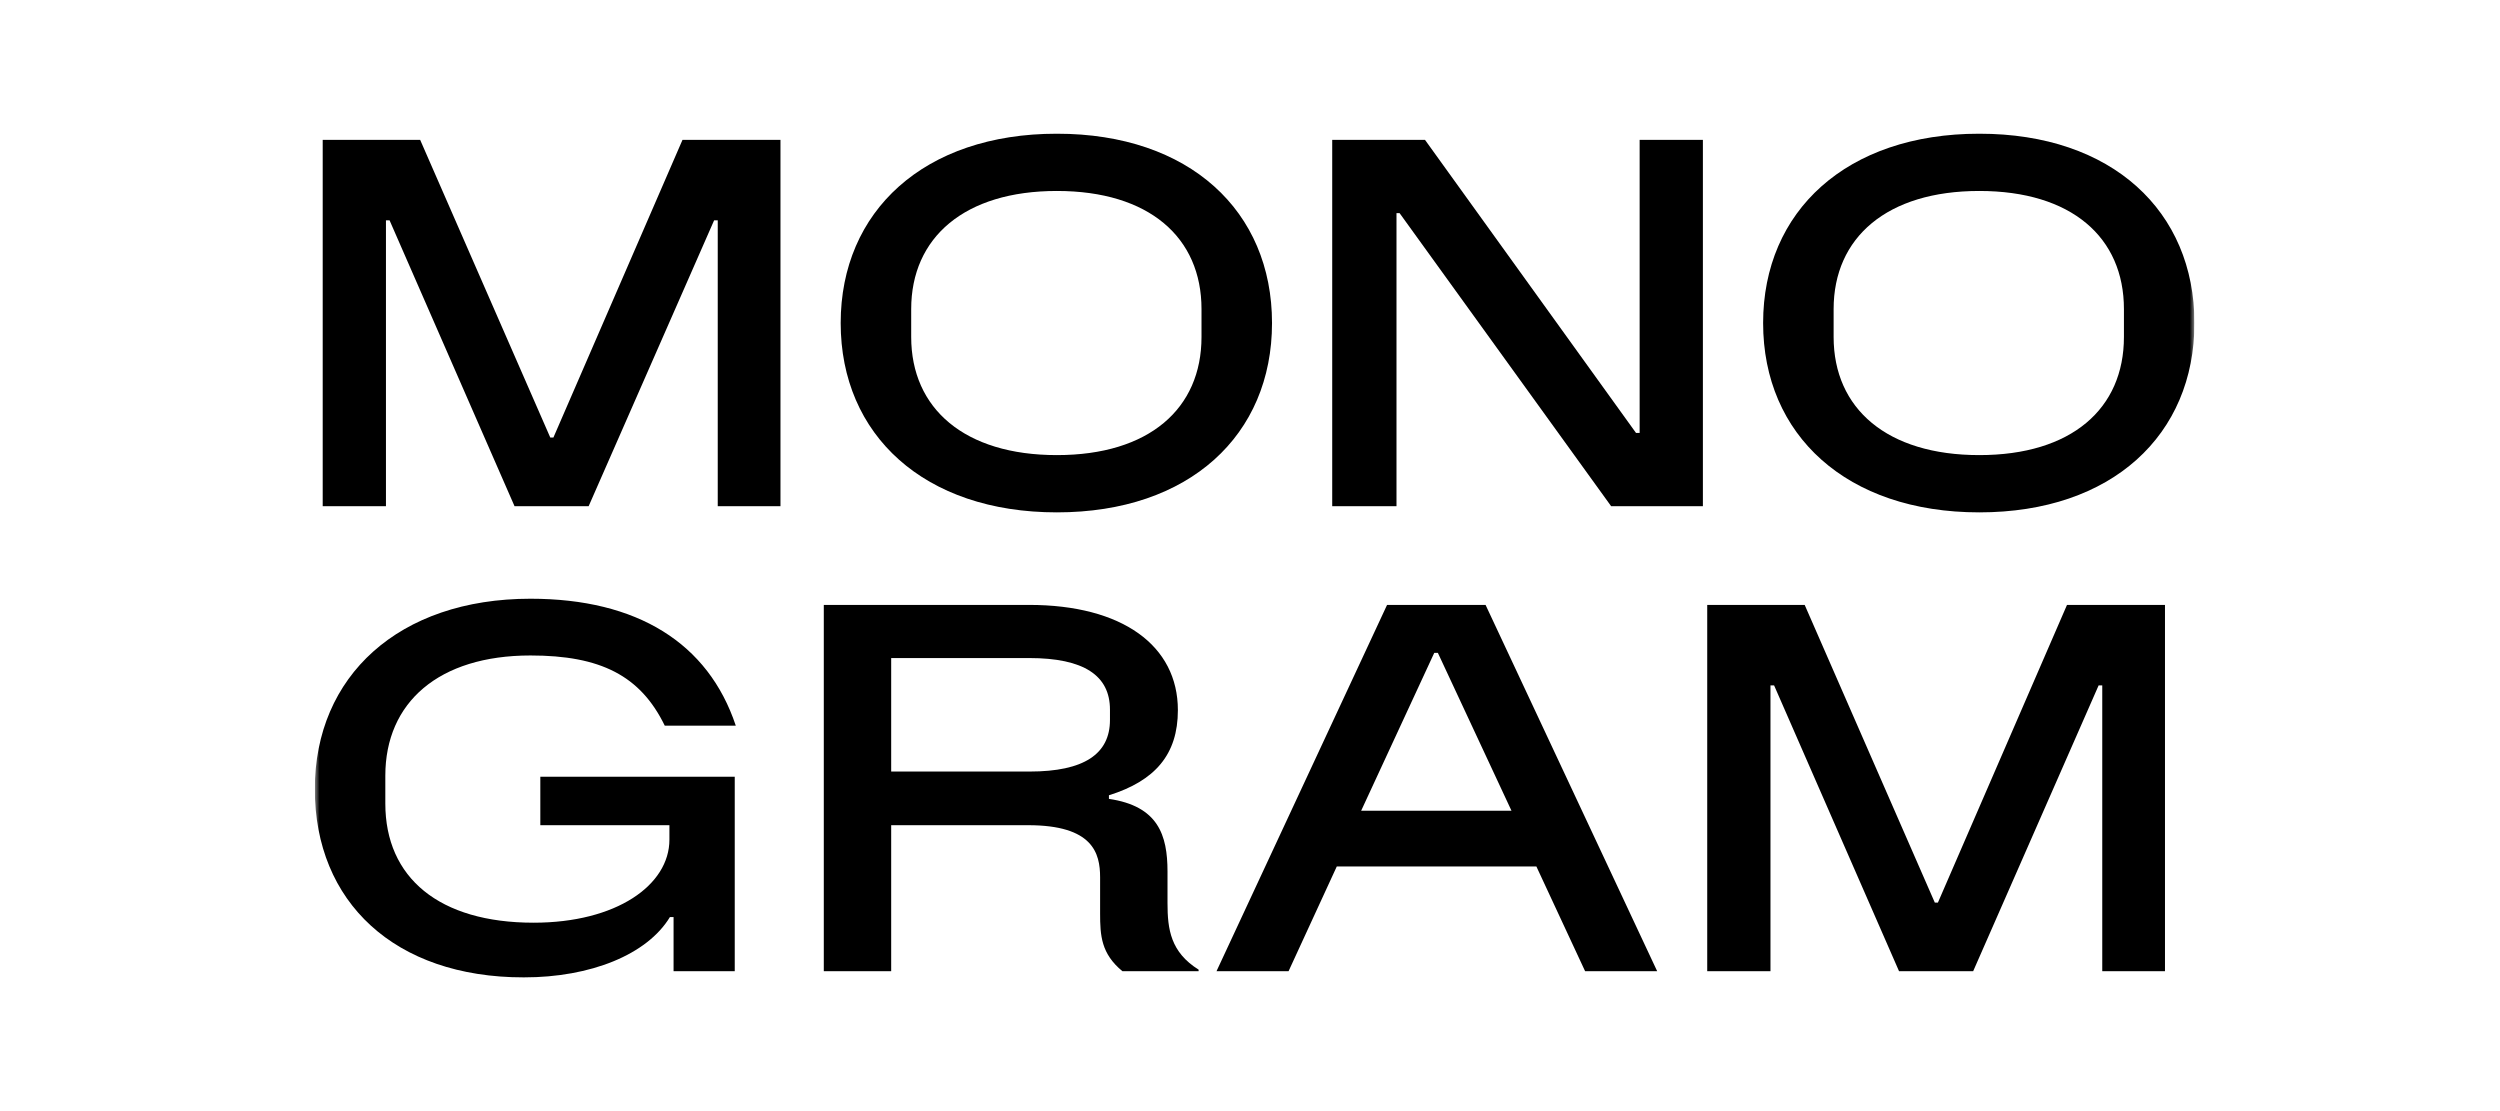 <svg width="270" height="120" viewBox="0 0 270 120" fill="none" xmlns="http://www.w3.org/2000/svg">
<g clip-path="url(#clip0_4514_6354)">
<mask id="mask0_4514_6354" style="mask-type:luminance" maskUnits="userSpaceOnUse" x="34" y="14" width="203" height="92">
<path d="M237 14H34V106H237V14Z" fill="white"/>
</mask>
<g mask="url(#mask0_4514_6354)">
<path d="M34.852 54.666V15.107H45.378L59.431 47.256H59.767L73.709 15.107H84.291V54.666H77.516V23.799H77.124L63.575 54.666H55.568L42.075 23.799H41.683V54.666H34.852Z" fill="black"/>
<path d="M114.142 55.336C99.809 55.336 90.794 46.978 90.794 34.888C90.794 22.797 99.809 14.44 114.142 14.44C128.475 14.44 137.378 22.797 137.378 34.888C137.378 46.978 128.475 55.336 114.142 55.336ZM98.409 36.392C98.409 44.136 104.176 49.151 114.142 49.151C124.108 49.151 129.763 44.136 129.763 36.392V33.383C129.763 25.639 124.108 20.624 114.142 20.624C104.176 20.624 98.409 25.639 98.409 33.383V36.392Z" fill="black"/>
<path d="M143.879 54.666V15.107H153.901L176.688 46.755H177.081V15.107H183.912V54.666H174.001L151.157 23.019H150.821V54.666H143.879Z" fill="black"/>
<path d="M213.764 55.336C199.431 55.336 190.417 46.978 190.417 34.888C190.417 22.797 199.431 14.44 213.764 14.44C228.098 14.44 237 22.797 237 34.888C237 46.978 228.098 55.336 213.764 55.336ZM198.031 36.392C198.031 44.136 203.798 49.151 213.764 49.151C223.73 49.151 229.385 44.136 229.385 36.392V33.383C229.385 25.639 223.73 20.624 213.764 20.624C203.798 20.624 198.031 25.639 198.031 33.383V36.392Z" fill="black"/>
<path d="M56.564 105.558C42.622 105.558 34 97.424 34 85.222C34 73.019 43.07 64.662 57.292 64.662C68.826 64.662 76.496 69.454 79.464 78.369H71.793C69.162 72.964 64.85 70.791 57.292 70.791C47.382 70.791 41.615 75.861 41.615 83.773V86.782C41.615 94.805 47.438 99.652 57.628 99.652C66.586 99.652 72.297 95.585 72.297 90.682V89.122H58.355V83.885H79.352V104.89H72.745V99.04H72.353C69.889 103.107 63.786 105.558 56.564 105.558Z" fill="black"/>
<path d="M88.97 104.889V65.33H111.142C121.22 65.33 127.211 69.732 127.211 76.697C127.211 81.488 124.747 84.33 119.764 85.89V86.279C125.083 87.059 126.091 90.18 126.091 94.135V97.534C126.091 100.376 126.427 102.827 129.45 104.722V104.889H121.22C118.924 102.995 118.812 101.045 118.812 98.648V94.749C118.812 92.13 118.028 89.121 111.03 89.121H96.248V104.889H88.97ZM96.248 83.327H111.198C117.077 83.327 119.876 81.432 119.876 77.755V76.641C119.876 72.963 117.077 71.069 111.142 71.069H96.248V83.327Z" fill="black"/>
<path d="M131.383 104.889L149.803 65.33H160.441L178.974 104.889H171.191L165.929 93.578H144.373L139.165 104.889H131.383ZM147.004 87.561H163.241L155.291 70.512H154.898L147.004 87.561Z" fill="black"/>
<path d="M184.38 104.889V65.33H194.906L208.959 97.479H209.295L223.236 65.33H233.818V104.889H227.044V74.022H226.652L213.102 104.889H205.096L191.602 74.022H191.211V104.889H184.38Z" fill="black"/>
</g>
</g>
<defs>
<clipPath id="clip0_4514_6354">
<rect width="203" height="92" fill="white" transform="translate(34 14)"/>
</clipPath>
</defs>
</svg>
